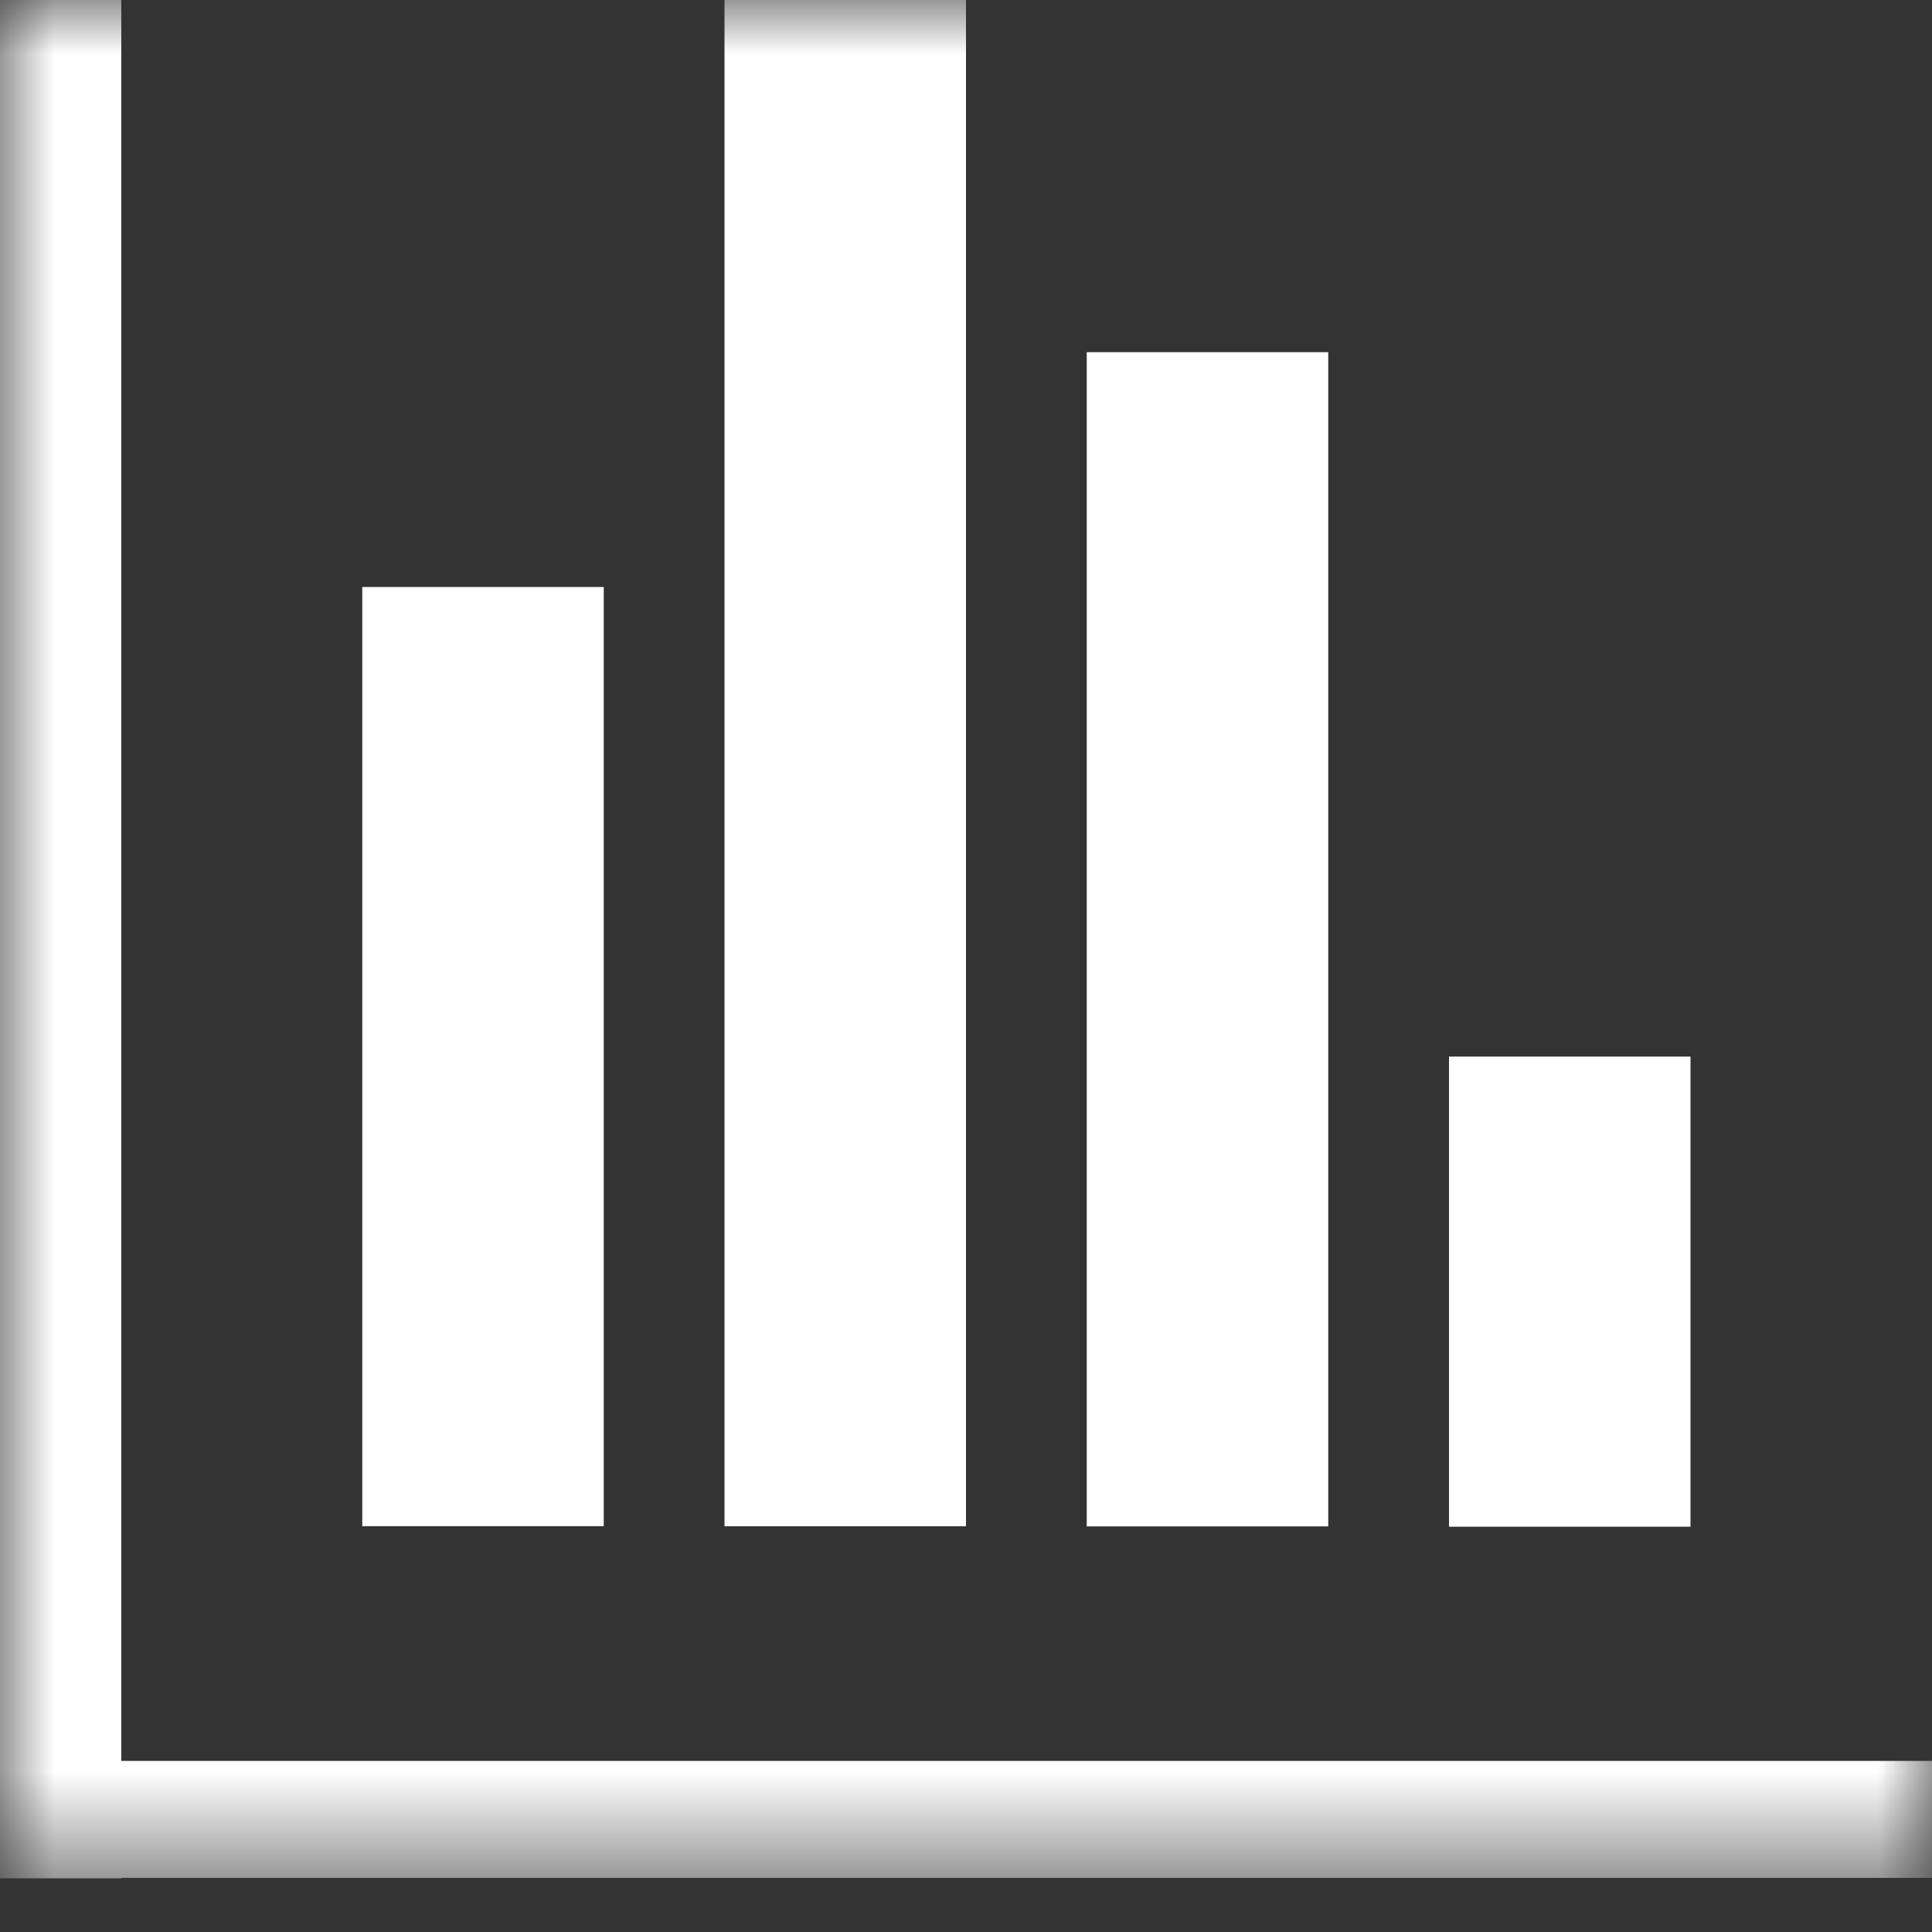 <svg xmlns="http://www.w3.org/2000/svg" xmlns:xlink="http://www.w3.org/1999/xlink" width="18" height="18" viewBox="0 0 18 18" fill="none"><rect x="0" y="0" width="18" height="18" fill="#333333" stroke="none"/><defs><rect id="path_0" x="0" y="0" width="18" height="17.5" /></defs><g opacity="1" transform="translate(0 0)  rotate(0 9 8.75)"><mask id="bg-mask-0" fill="white"><use xlink:href="#path_0"></use></mask><g mask="url(#bg-mask-0)" ><path id="路径 1" fill-rule="evenodd" style="fill:#FFFFFF" transform="translate(0 0)  rotate(0 0.562 8.75)" opacity="1" d="M0,17.5L1.13,17.5L1.13,0L0,0L0,17.5Z " /><g opacity="1" transform="translate(0 0)  rotate(0 9 8.75)"><path id="路径 2" fill-rule="evenodd" style="fill:#FFFFFF" transform="translate(0 16.406)  rotate(0 9 0.547)" opacity="1" d="M0,1.09L18,1.09L18,0L0,0L0,1.09Z " /><path id="路径 3" fill-rule="evenodd" style="fill:#FFFFFF" transform="translate(3.375 5.469)  rotate(0 1.125 4.375)" opacity="1" d="M0,8.75L2.25,8.75L2.25,0L0,0L0,8.75Z " /><path id="路径 4" fill-rule="evenodd" style="fill:#FFFFFF" transform="translate(6.75 0)  rotate(0 1.125 7.109)" opacity="1" d="M0,14.22L2.25,14.22L2.25,0L0,0L0,14.22Z " /><path id="路径 5" fill-rule="evenodd" style="fill:#FFFFFF" transform="translate(10.125 3.281)  rotate(0 1.125 5.469)" opacity="1" d="M0,10.94L2.25,10.94L2.25,0L0,0L0,10.94Z " /><path id="路径 6" fill-rule="evenodd" style="fill:#FFFFFF" transform="translate(13.5 9.844)  rotate(0 1.125 2.188)" opacity="1" d="M0,4.38L2.25,4.38L2.25,0L0,0L0,4.38Z " /></g></g></g></svg>